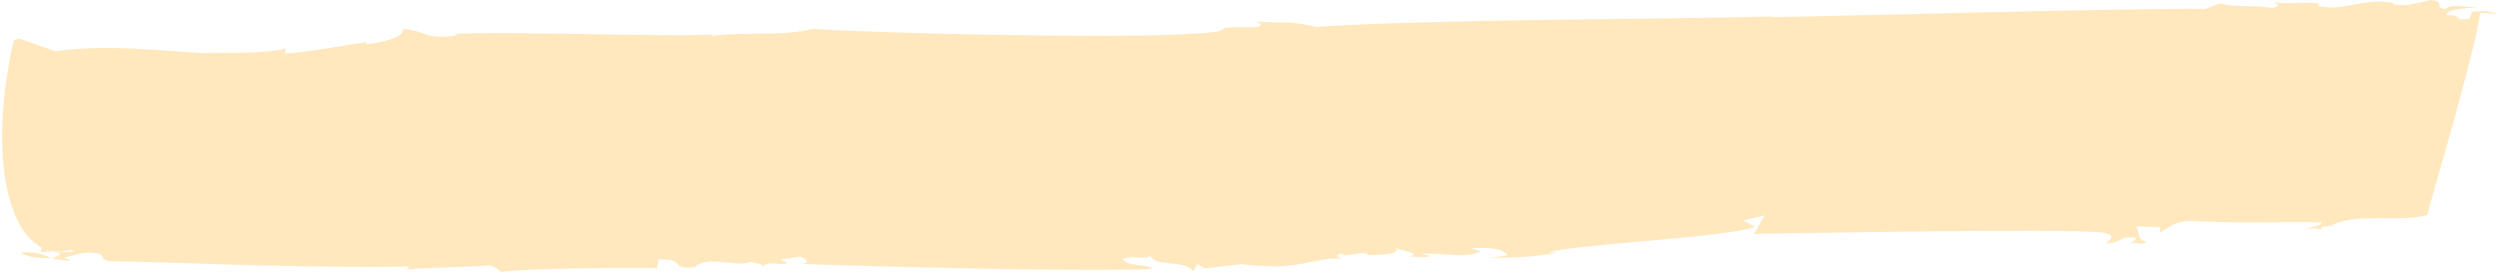 <svg width="915" height="100" viewBox="0 0 915 100" fill="none" xmlns="http://www.w3.org/2000/svg">
<g clip-path="url(#clip0_42_103)">
<path d="M240.427 98.219L241.067 94.931C251.944 94.794 244.266 98.63 254.344 97.808C258.343 93.151 271.14 98.219 274.659 95.753C274.659 96.164 279.458 96.301 279.298 97.671C280.738 95.206 284.417 97.123 287.457 96.438C288.576 95.753 286.657 95.753 285.697 94.931L292.895 93.973C295.615 94.794 296.415 96.301 293.375 96.575C312.091 97.397 401.832 99.726 421.987 98.356C419.428 96.438 413.189 97.808 410.79 94.794C416.068 93.151 418.628 95.343 421.027 93.562C423.107 98.082 432.705 94.657 436.704 99.178L438.304 96.712L441.023 98.219C464.378 95.616 446.302 96.986 467.097 97.534C479.095 97.123 484.853 93.562 491.572 94.931C490.612 94.931 487.893 93.425 491.092 92.74C491.572 94.931 499.41 91.096 500.85 93.425C503.889 93.151 513.807 93.425 510.448 90.411C512.047 91.918 521.006 92.603 515.727 93.836C518.766 93.973 521.645 94.384 523.725 93.699L519.886 92.877C529.964 92.466 535.402 94.794 541.961 92.055L538.282 90.822C544.36 90.685 549.319 90.411 551.719 93.425L545.48 94.384C555.398 94.247 561.477 94.11 569.795 92.466L566.756 92.329C577.313 89.315 632.661 86.849 642.419 83.014L637.94 80.685L646.258 78.767C645.298 78.767 642.259 86.301 641.459 85.616C659.375 85.343 752.795 83.562 769.431 85.069C776.15 86.301 770.711 88.767 770.551 89.178C778.709 88.356 774.07 86.712 780.949 86.849C782.868 87.26 780.629 88.63 779.509 89.041C782.548 88.767 785.428 89.589 785.588 88.493C781.749 87.671 783.348 84.794 781.749 82.877L790.707 83.151L790.387 84.931C792.306 84.931 795.346 80 804.144 80.959C818.86 81.781 835.017 81.096 849.894 81.37C849.734 82.466 846.534 83.151 843.495 83.699C845.415 83.699 848.454 83.425 850.374 84.247C846.854 82.329 856.612 82.877 853.733 82.192C864.61 77.671 878.847 81.644 888.445 78.63C888.765 76.575 893.884 59.452 898.683 42.055C903.482 24.657 907.801 7.26 907.641 4.795C910.52 4.795 913.4 4.932 914.2 5.342C913.4 4.247 907.801 3.699 904.762 4.384L903.802 6.849C896.923 7.808 902.202 5.342 895.484 5.616C895.164 3.562 901.242 3.014 906.681 2.74C901.722 2.603 896.923 1.096 895.004 3.425C890.365 2.603 895.484 0.822 889.885 0C885.886 0.685 880.447 2.74 875.808 1.507L875.968 1.096C864.61 -0.959 858.532 4.384 848.134 2.192L849.254 1.507C845.575 0.274 838.216 1.918 831.658 0.685C833.577 1.096 835.177 2.603 831.178 2.877C823.499 1.644 818.221 2.877 812.622 1.233L807.183 3.288C780.469 2.877 674.732 5.89 647.858 6.301L648.978 6.027C608.027 7.123 523.885 6.986 481.494 9.863C474.936 7.808 465.978 8.356 459.099 7.808C462.938 8.63 461.659 10.137 458.619 10C437.824 9.726 457.18 11.37 436.224 12.329C411.909 14.247 319.13 12.192 297.534 10.548C286.017 13.562 271.46 11.37 260.103 13.288L261.222 12.603C249.065 13.699 180.12 11.233 165.883 12.466L167.803 12.877C155.485 14.794 157.085 11.507 147.327 10.548C148.607 13.836 138.049 15.89 134.05 16.164L134.21 15.479C128.131 16.027 114.374 19.041 104.297 19.589L104.617 17.808C96.298 19.863 80.462 19.178 74.383 19.452C60.626 18.767 39.031 16.027 20.315 18.767L7.038 14.11L5.118 14.658C5.118 14.658 3.999 18.63 3.039 24.794C1.919 30.959 0.959 39.178 0.799 47.945C0.639 56.712 1.439 65.753 3.679 73.425C5.918 81.096 9.437 87.397 15.196 90.548L14.876 92.329L19.195 91.918C21.915 92.329 23.674 91.918 24.954 91.644C26.234 91.37 26.874 91.37 26.714 92.192C23.994 92.192 21.755 92.192 19.355 92.192C24.634 92.466 20.955 93.562 19.035 94.794C21.275 94.931 23.194 95.069 25.114 95.479C26.234 94.794 24.154 94.794 23.354 94.384C26.234 93.699 30.553 91.918 34.232 92.603C39.991 92.603 34.712 95.479 41.43 95.616C59.187 95.89 77.263 96.712 95.179 97.123C113.095 97.534 131.171 97.945 149.407 97.534C150.207 98.219 149.247 98.219 148.127 98.63C159.165 97.808 169.082 97.945 179.16 97.123C182.04 97.945 182.679 99.041 183.639 99.726C182.839 99.041 196.756 98.493 210.993 98.219C218.192 98.082 225.39 98.082 230.829 98.082C236.428 98.082 240.107 98.082 240.427 98.219Z" fill="#FFC561" fill-opacity="0.41"/>
<path d="M910.361 2.603C909.241 2.603 907.961 2.74 906.682 2.74C907.961 2.74 909.081 2.74 910.361 2.603Z" fill="#FFC561" fill-opacity="0.41"/>
<path d="M7.518 92.466C10.237 94.383 14.556 94.383 18.715 94.52C15.516 92.74 11.997 92.055 7.518 92.466Z" fill="#FFC561" fill-opacity="0.41"/>
</g>
<defs>
<clipPath id="clip0_42_103">
<rect width="915" height="100" fill="white"/>
</clipPath>
</defs>
</svg>
